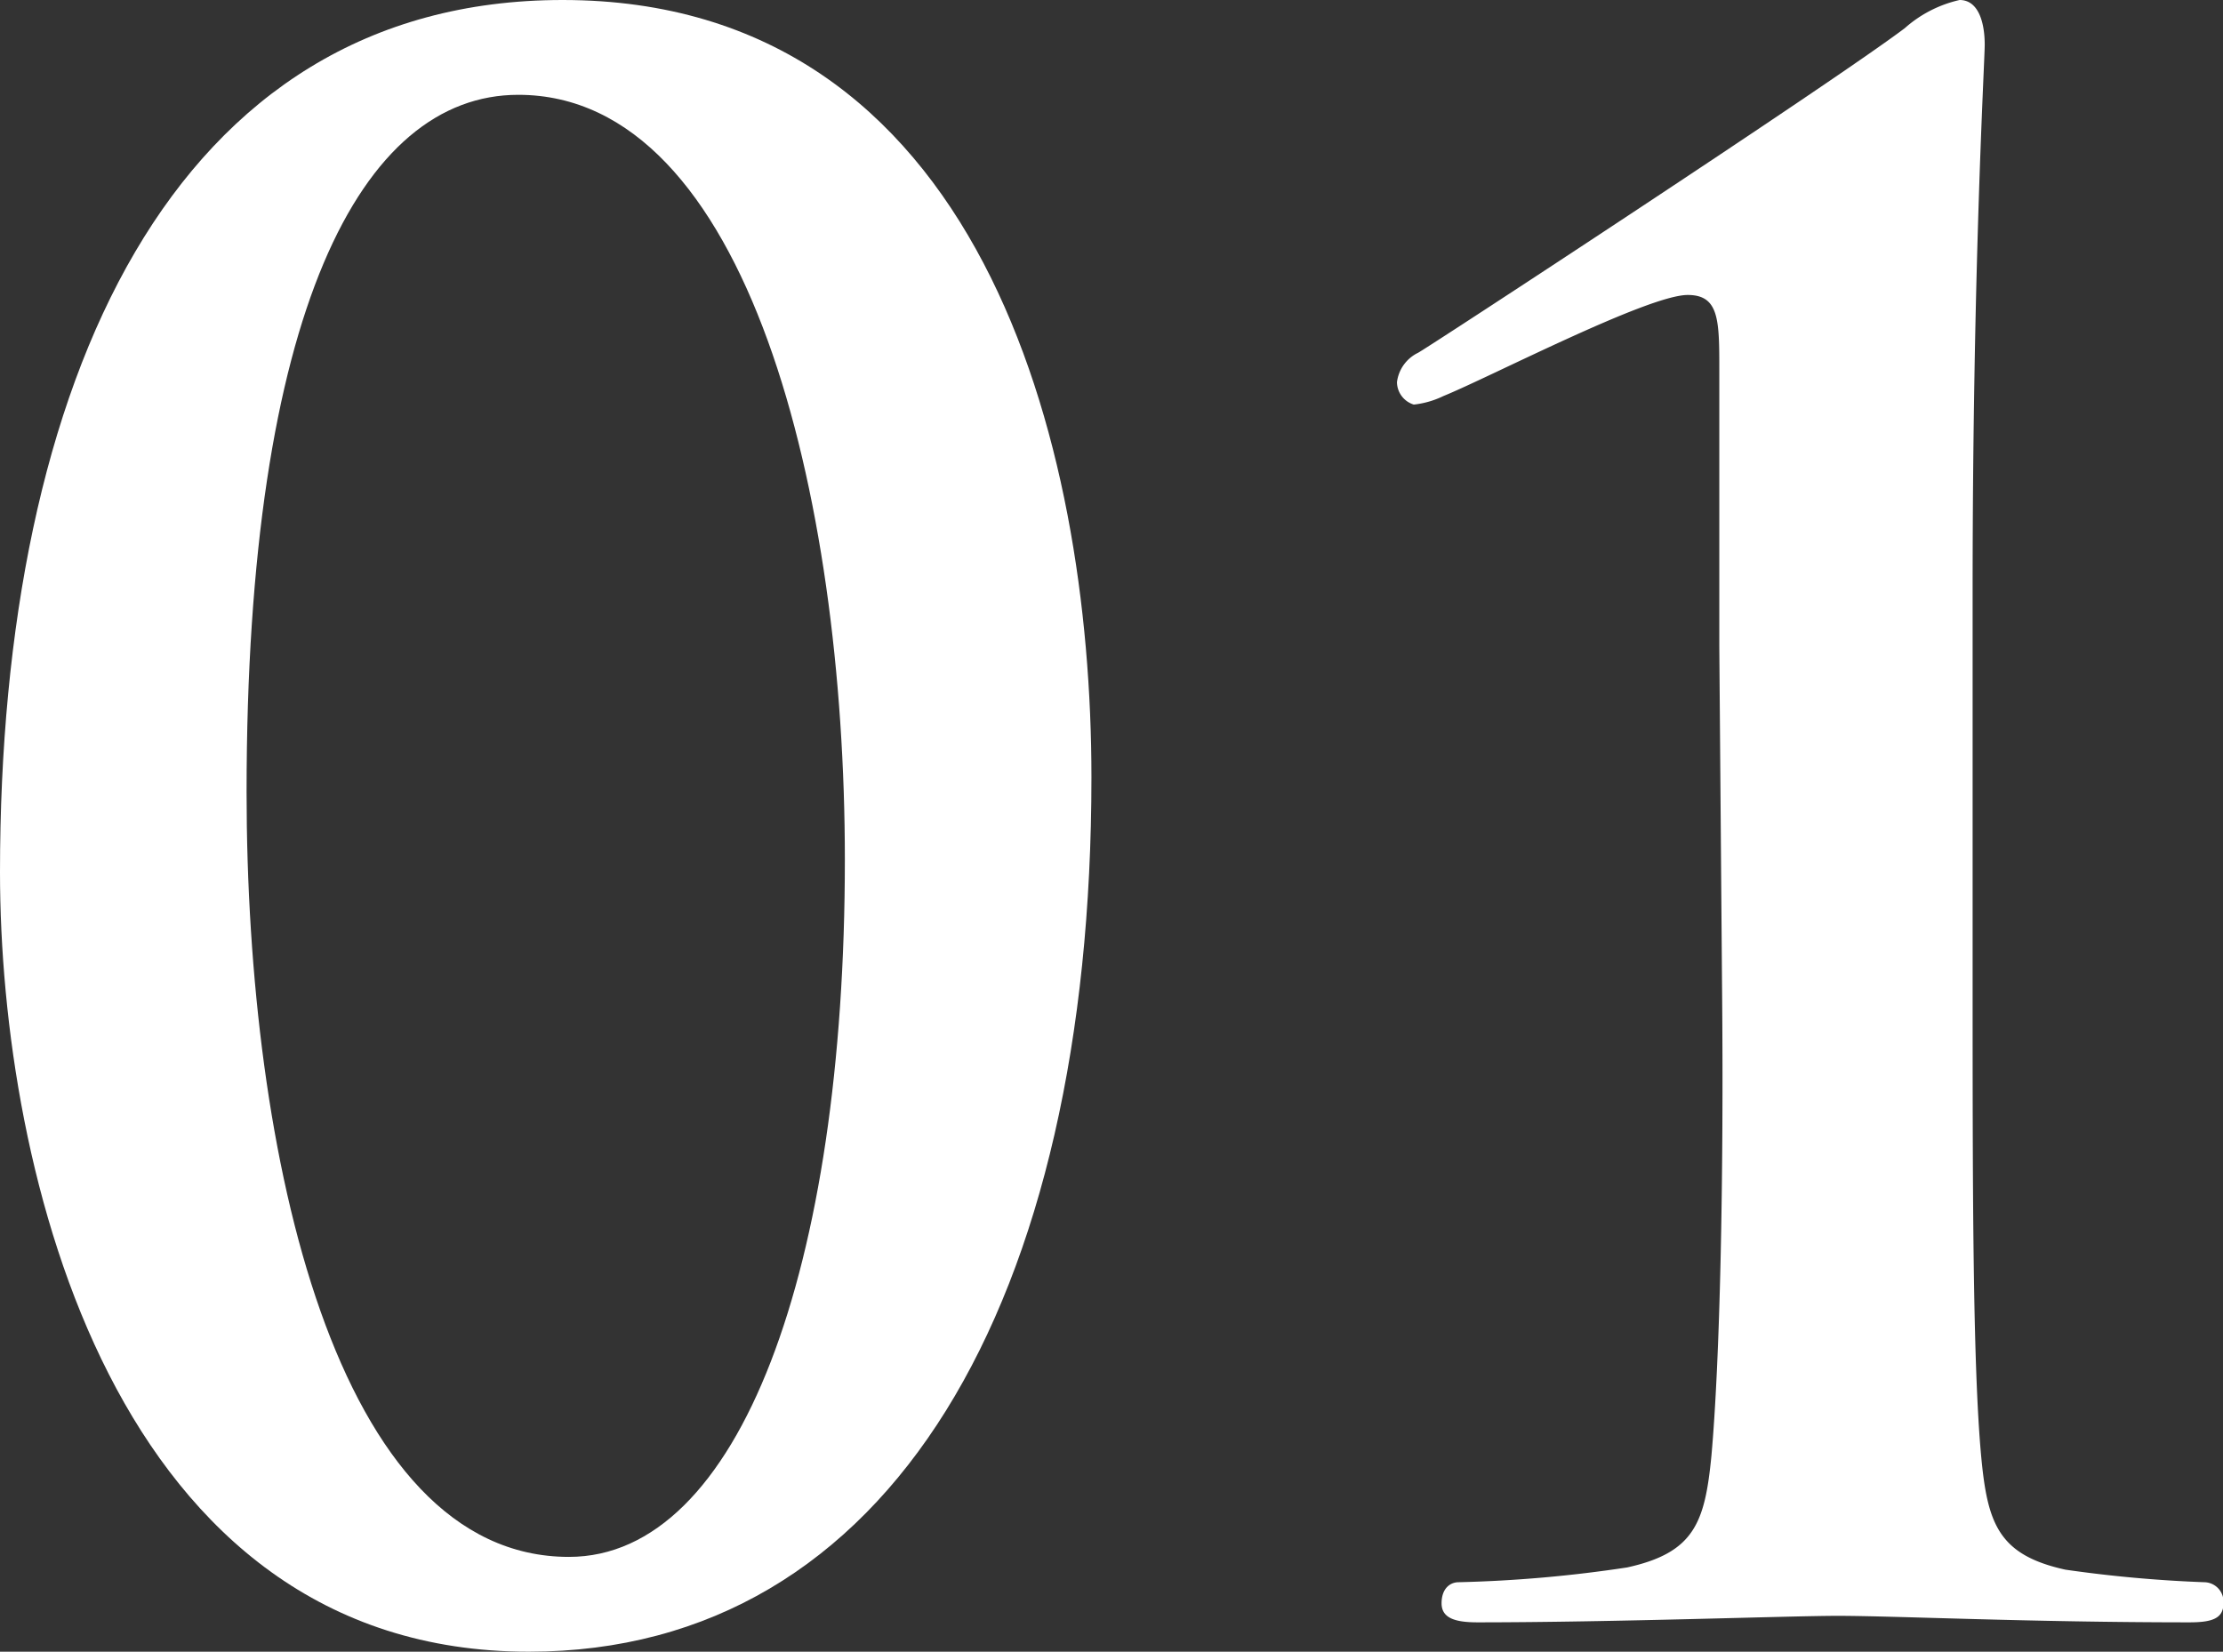 <svg xmlns="http://www.w3.org/2000/svg" viewBox="0 0 99.17 73.69"><rect x="0" y="0" width="99.17" height="73.69" fill="#333333" stroke="none"/><defs><style>.cls-1{fill:#fff;}</style></defs><g id="レイヤー_2" data-name="レイヤー 2"><g id="レイヤー_1-2" data-name="レイヤー 1"><path class="cls-1" d="M23.59,73.69C5.08,73.69,0,52.26,0,38.91,0,17,7.71,0,25.1,0,43.71,0,48.69,19.74,48.69,34.68,48.69,58,39.76,73.69,23.59,73.69ZM23.12,4.23c-7,0-12.12,9.68-12.12,31.11,0,16.26,4,34.12,14.38,34.12,7.61,0,12.31-12.88,12.31-31.11C37.69,22.09,33.37,4.23,23.12,4.23Z"/><path class="cls-1" d="M76.7,28.86V16.54c0-2.25,0-3.38-1.41-3.38-1.78,0-8.83,3.67-10.9,4.51a4,4,0,0,1-1.32.38,1.06,1.06,0,0,1-.75-1,1.69,1.69,0,0,1,.94-1.31c.38-.19,18.42-12,21.71-14.48A5.51,5.51,0,0,1,87.42,0c.84,0,1.12,1,1.12,2C88.54,2.73,88,12,88,26.41V43.8c0,9,0,17,.38,21.15.28,3,.75,4.42,3.76,5.08a58.5,58.5,0,0,0,6.2.56.87.87,0,0,1,.85.94c0,.66-.47.85-1.51.85-7.14,0-13.16-.29-15.7-.29-2.16,0-10,.29-16.07.29-1,0-1.6-.19-1.6-.85s.38-.94.76-.94a59.14,59.14,0,0,0,7.52-.66c3-.66,3.47-2,3.76-5,.37-4.14.56-12.12.47-21.15Z"/></g></g></svg>